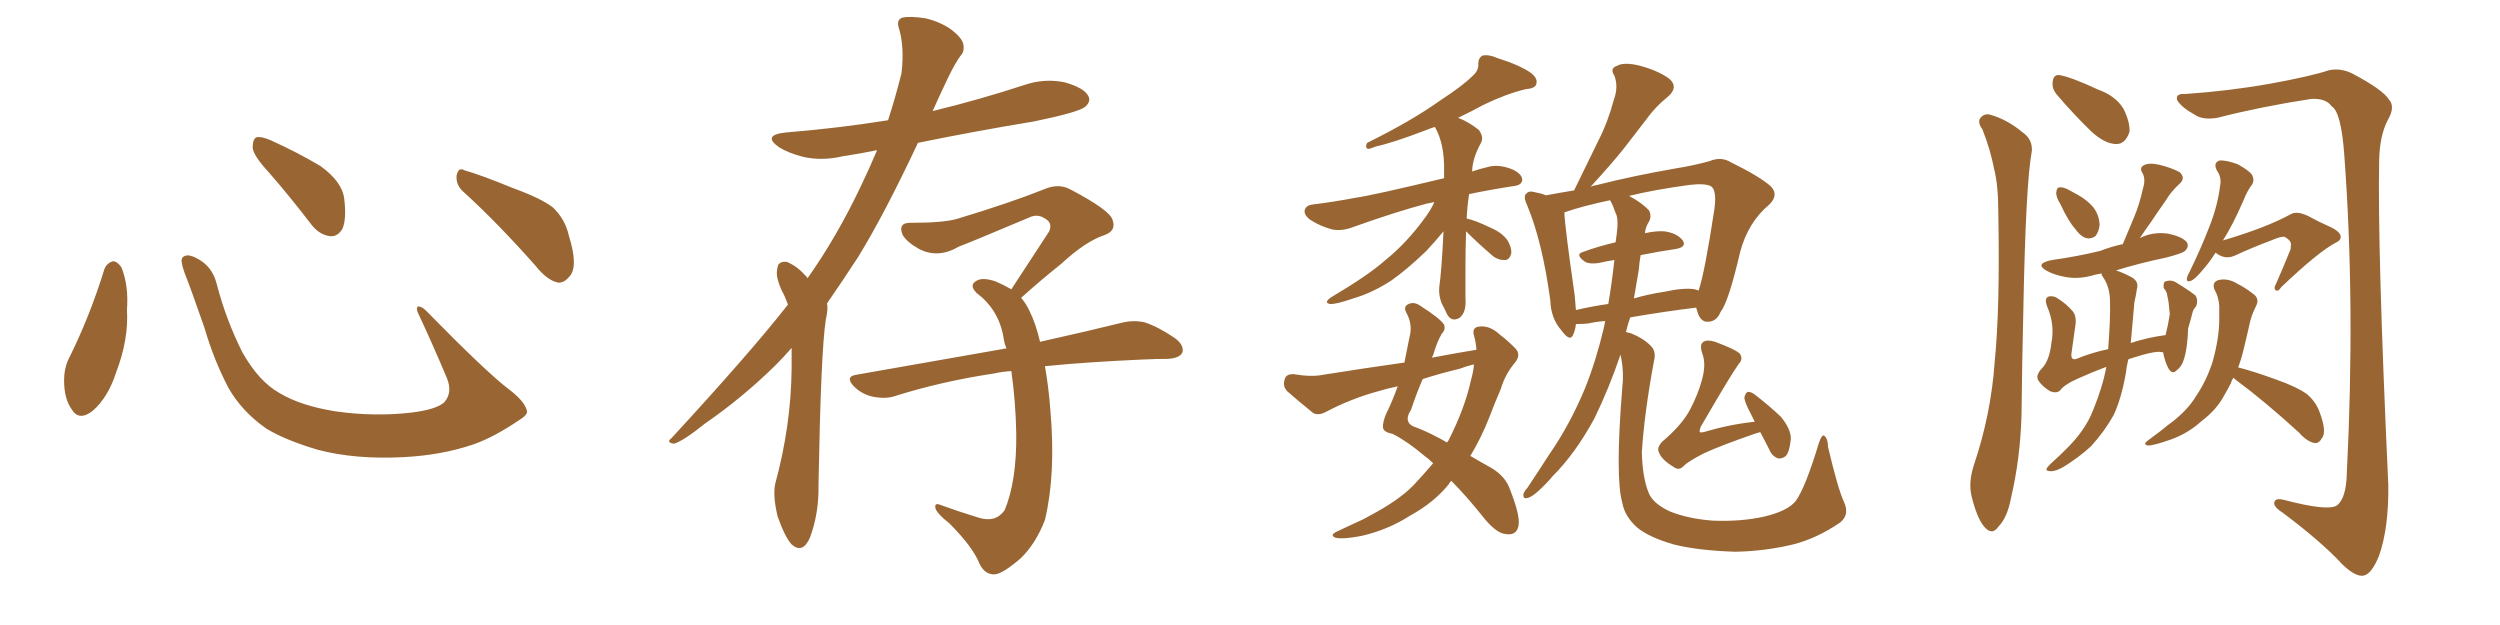 <svg xmlns="http://www.w3.org/2000/svg" xmlns:xlink="http://www.w3.org/1999/xlink" width="600" height="150"><path fill="#996633" padding="10" d="M25.05 64.60L25.05 64.60Q25.63 63.13 27.10 62.70L27.10 62.70Q28.13 62.70 29.15 64.16L29.15 64.16Q30.91 68.55 30.47 74.41L30.47 74.41Q30.91 81.45 27.83 89.50L27.83 89.50Q25.93 95.36 22.27 98.58L22.27 98.58Q18.90 101.22 17.14 98.14L17.14 98.14Q15.38 95.65 15.38 91.26L15.38 91.26Q15.38 88.48 16.41 86.28L16.41 86.28Q21.53 76.03 25.05 64.60ZM126.42 98.44L126.42 98.44Q126.86 99.46 124.66 100.78L124.66 100.78Q118.65 104.88 113.67 106.64L113.67 106.64Q105.91 109.28 96.68 109.72L96.68 109.72Q85.25 110.30 76.32 107.96L76.32 107.96Q68.41 105.62 63.87 102.83L63.87 102.83Q58.01 98.73 54.79 93.02L54.79 93.02Q51.27 86.28 49.07 78.66L49.07 78.66Q45.70 68.99 44.24 65.33L44.24 65.33Q43.21 62.40 43.80 61.82L43.80 61.82Q44.82 60.64 47.46 62.11L47.46 62.11Q50.98 64.01 52.00 68.12L52.00 68.12Q54.20 76.61 58.15 84.52L58.15 84.52Q62.11 91.55 67.09 94.34L67.09 94.34Q72.22 97.41 80.57 98.73L80.57 98.73Q89.94 100.05 98.73 99.02L98.73 99.02Q104.74 98.29 106.64 96.53L106.64 96.53Q108.69 94.19 107.23 90.67L107.23 90.67Q103.71 82.32 100.20 74.85L100.20 74.85Q99.90 73.68 100.34 73.54L100.34 73.54Q101.22 73.54 102.25 74.56L102.25 74.56Q116.75 89.36 122.17 93.46L122.17 93.46Q125.83 96.24 126.42 98.44ZM64.60 41.46L64.60 41.46Q60.79 37.35 60.64 35.45L60.64 35.45Q60.64 33.40 61.52 32.96L61.52 32.96Q62.70 32.67 65.04 33.69L65.04 33.69Q71.48 36.62 76.90 39.84L76.90 39.84Q82.18 43.65 82.62 47.75L82.62 47.75Q83.20 52.59 82.18 54.93L82.18 54.93Q81.01 56.84 79.25 56.69L79.25 56.69Q76.76 56.40 74.85 54.05L74.85 54.05Q69.58 47.17 64.60 41.46ZM111.33 46.14L111.33 46.14L111.33 46.14Q109.42 44.53 109.57 42.19L109.57 42.19Q110.01 39.99 111.47 40.87L111.47 40.87Q115.58 42.04 123.05 45.12L123.05 45.12Q129.93 47.61 132.71 49.80L132.71 49.80Q135.64 52.59 136.52 56.54L136.52 56.54Q138.87 64.01 136.67 66.36L136.67 66.36Q135.35 67.97 133.89 67.82L133.89 67.82Q131.25 67.24 128.47 63.72L128.47 63.72Q119.24 53.32 111.33 46.14ZM189.99 83.50L189.99 83.50Q188.09 85.69 186.18 87.60L186.18 87.60Q178.13 95.51 169.19 101.66L169.19 101.66Q163.92 105.91 161.72 106.49L161.72 106.49Q159.81 106.20 161.13 105.18L161.13 105.18Q180.18 84.52 189.11 73.10L189.11 73.10Q188.67 71.92 188.09 70.61L188.09 70.61Q187.21 69.14 186.62 66.94L186.62 66.94Q186.18 65.33 186.77 63.57L186.77 63.57Q187.35 62.70 188.82 62.84L188.82 62.84Q191.31 63.87 193.21 66.06L193.21 66.06Q193.65 66.36 193.80 66.80L193.80 66.80Q200.83 56.84 206.54 44.82L206.54 44.82Q208.59 40.58 210.50 36.04L210.50 36.04Q206.25 36.91 202.29 37.50L202.29 37.50Q197.31 38.67 192.77 37.65L192.77 37.65Q189.26 36.77 186.91 35.30L186.91 35.30Q182.81 32.37 188.67 31.79L188.67 31.79Q201.27 30.76 213.13 28.86L213.13 28.86Q214.89 23.44 216.36 17.58L216.36 17.58Q217.09 11.28 215.77 6.88L215.77 6.88Q215.04 4.83 216.50 4.25L216.50 4.25Q218.41 3.81 222.07 4.39L222.07 4.39Q225.44 5.13 228.22 7.03L228.22 7.03Q230.71 8.94 231.15 10.40L231.15 10.40Q231.59 12.30 230.57 13.33L230.57 13.33Q229.25 15.09 227.49 18.75L227.49 18.75Q225.59 22.71 223.83 26.66L223.83 26.66Q235.25 23.88 245.95 20.36L245.95 20.36Q250.78 18.75 255.62 19.78L255.62 19.78Q260.16 21.09 261.18 23.00L261.18 23.00Q261.91 24.32 260.45 25.63L260.45 25.63Q258.84 26.95 248.14 29.15L248.14 29.15Q233.94 31.49 220.31 34.28L220.31 34.28Q212.26 51.42 205.96 61.67L205.96 61.67Q202.15 67.53 198.49 72.80L198.49 72.80Q198.78 74.12 198.19 76.76L198.19 76.76Q197.02 84.08 196.44 116.31L196.44 116.31Q196.58 123.19 194.38 129.05L194.38 129.05Q192.63 133.01 189.99 130.66L189.99 130.66Q188.38 128.91 186.62 123.93L186.62 123.93Q185.45 118.95 186.04 116.16L186.04 116.16Q189.84 102.25 189.99 88.48L189.99 88.48Q189.99 85.84 189.99 83.50ZM250.78 87.89L250.78 87.89L250.78 87.89Q251.66 92.72 252.10 98.58L252.10 98.58Q253.42 113.82 250.78 124.80L250.78 124.80Q248.58 130.52 244.92 134.03L244.92 134.03Q240.67 137.70 238.77 137.84L238.77 137.84Q236.43 137.99 235.11 135.35L235.11 135.35Q233.50 131.25 227.78 125.54L227.78 125.54Q225.15 123.49 224.56 122.17L224.56 122.17Q224.12 120.56 225.59 121.14L225.59 121.14Q229.98 122.75 234.81 124.22L234.81 124.22Q238.92 125.54 241.11 122.46L241.11 122.46Q244.04 115.43 243.90 104.00L243.90 104.00Q243.75 96.24 242.72 89.06L242.72 89.06Q240.38 89.21 238.48 89.65L238.48 89.65Q225.88 91.55 214.75 95.07L214.75 95.07Q212.55 95.80 209.47 95.21L209.47 95.21Q206.84 94.63 204.93 92.72L204.93 92.72Q202.73 90.38 205.52 89.94L205.52 89.94Q224.56 86.57 240.53 83.79L240.53 83.79Q240.97 83.64 241.55 83.64L241.55 83.64Q240.97 82.18 240.82 80.86L240.82 80.86Q239.65 74.27 234.38 70.31L234.38 70.31Q232.47 68.41 234.38 67.38L234.38 67.38Q235.84 66.50 238.92 67.53L238.92 67.53Q240.97 68.41 242.72 69.43L242.72 69.43Q247.71 61.82 251.81 55.52L251.81 55.52Q252.69 53.47 250.78 52.44L250.78 52.44Q249.02 51.27 247.12 52.15L247.12 52.15Q232.91 58.15 230.13 59.18L230.13 59.18Q225.15 62.11 220.61 59.77L220.61 59.77Q217.68 58.15 216.65 56.40L216.65 56.40Q215.33 53.32 218.85 53.47L218.85 53.47Q226.76 53.47 229.98 52.44L229.98 52.44Q242.58 48.63 250.63 45.41L250.63 45.41Q254.00 43.95 256.79 45.41L256.79 45.41Q266.60 50.54 267.04 52.88L267.04 52.88Q267.92 55.37 265.14 56.40L265.14 56.40Q260.60 57.86 254.74 63.28L254.74 63.28Q249.61 67.38 245.07 71.48L245.07 71.48Q246.24 72.80 247.12 74.71L247.12 74.71Q248.58 77.64 249.61 82.03L249.61 82.03Q261.47 79.39 269.09 77.49L269.09 77.49Q271.88 76.76 274.66 77.34L274.66 77.34Q277.88 78.37 281.98 81.15L281.98 81.15Q284.33 82.91 283.74 84.67L283.74 84.67Q283.01 85.99 280.22 86.13L280.22 86.13Q277.59 86.13 274.37 86.28L274.37 86.28Q260.89 86.87 250.78 87.89ZM351.86 55.52L351.86 55.52Q351.71 59.77 351.71 63.87L351.71 63.87Q351.71 67.53 351.71 71.48L351.71 71.48Q352.00 75 350.24 76.32L350.24 76.32Q348.34 77.34 347.31 75.44L347.31 75.44Q346.58 73.83 346.00 72.80L346.00 72.80Q345.26 70.90 345.41 68.99L345.41 68.99Q346.00 64.89 346.44 55.52L346.44 55.52Q344.53 57.86 342.33 60.21L342.33 60.21Q337.79 64.60 333.84 67.38L333.84 67.38Q329.30 70.31 324.76 71.63L324.76 71.63Q320.51 73.10 319.19 72.95L319.19 72.95Q317.58 72.66 319.48 71.34L319.48 71.34Q328.42 66.06 332.52 62.40L332.52 62.40Q337.65 58.30 342.19 52.00L342.19 52.00Q343.65 49.95 344.24 48.49L344.24 48.49Q342.77 48.78 342.19 48.93L342.19 48.93Q335.01 50.83 324.76 54.49L324.76 54.49Q322.12 55.52 319.78 55.08L319.78 55.08Q316.99 54.35 314.65 52.88L314.65 52.88Q312.74 51.56 313.18 50.24L313.18 50.24Q313.62 49.22 315.09 49.07L315.09 49.07Q319.92 48.49 325.34 47.46L325.34 47.46Q329.44 46.88 346.58 42.77L346.58 42.77Q346.58 41.75 346.58 41.16L346.58 41.16Q346.73 34.57 344.38 30.47L344.38 30.47Q343.36 30.76 342.33 31.20L342.33 31.20Q334.28 34.28 330.18 35.16L330.18 35.16Q328.86 35.74 328.27 35.74L328.27 35.74Q327.54 35.30 328.13 34.28L328.13 34.28Q338.82 29.00 345.56 24.17L345.56 24.17Q350.98 20.65 353.32 18.31L353.32 18.31Q354.93 16.99 354.79 15.23L354.79 15.23Q354.79 13.92 355.81 13.33L355.81 13.33Q357.42 13.04 359.33 13.92L359.33 13.92Q364.89 15.67 367.53 17.58L367.53 17.58Q369.14 18.90 368.70 20.21L368.70 20.21Q368.41 21.24 366.21 21.39L366.21 21.39Q361.38 22.56 355.96 25.20L355.96 25.20Q353.03 26.81 349.95 28.27L349.95 28.27Q352.59 29.30 354.93 31.20L354.93 31.20Q356.10 32.81 355.52 34.13L355.52 34.13Q353.32 38.09 353.32 41.16L353.32 41.16Q354.93 40.58 356.84 40.14L356.84 40.14Q359.62 39.26 363.13 40.72L363.13 40.72Q365.48 41.89 365.33 43.36L365.33 43.36Q365.04 44.53 363.13 44.68L363.13 44.68Q357.42 45.56 352.59 46.58L352.59 46.58Q352.15 49.37 352.00 52.44L352.00 52.44Q354.05 52.88 357.71 54.64L357.71 54.64Q360.50 55.81 361.82 57.71L361.82 57.71Q362.84 59.47 362.70 60.79L362.70 60.79Q362.26 62.55 360.94 62.40L360.94 62.40Q359.18 62.40 357.71 60.94L357.71 60.94Q354.64 58.30 351.86 55.52ZM354.35 83.94L354.35 83.94Q354.20 82.03 353.76 80.57L353.76 80.57Q353.17 78.52 355.08 78.37L355.08 78.37Q357.57 78.08 359.91 80.27L359.91 80.27Q361.52 81.45 363.43 83.35L363.43 83.35Q365.19 84.96 363.72 86.87L363.72 86.87Q361.23 89.79 360.21 93.31L360.21 93.31Q358.74 96.68 357.42 100.20L357.42 100.20Q355.52 105.03 352.88 109.42L352.88 109.42Q355.37 110.89 358.01 112.35L358.01 112.35Q361.38 114.40 362.40 117.48L362.40 117.48Q364.89 123.78 364.45 126.12L364.45 126.12Q364.01 128.61 361.38 128.17L361.38 128.17Q359.33 128.03 356.54 124.80L356.54 124.80Q352.00 119.09 348.34 115.43L348.34 115.43Q347.90 115.72 347.75 116.16L347.75 116.16Q344.24 120.56 338.38 123.78L338.38 123.78Q333.11 127.15 326.81 128.61L326.81 128.61Q322.27 129.49 320.51 129.05L320.51 129.05Q319.04 128.47 320.80 127.59L320.80 127.59Q323.00 126.56 325.20 125.54L325.20 125.54Q327.25 124.66 328.71 123.78L328.71 123.78Q335.45 120.26 339.11 116.60L339.11 116.60Q341.60 113.96 343.95 111.18L343.95 111.18Q342.77 110.01 341.89 109.42L341.89 109.42Q337.94 106.05 334.28 104.15L334.28 104.15Q332.08 103.71 331.93 102.69L331.93 102.69Q331.79 101.22 332.81 99.02L332.81 99.02Q334.13 96.39 335.45 92.72L335.45 92.72Q332.67 93.31 330.76 93.90L330.76 93.90Q324.32 95.65 318.16 98.88L318.16 98.88Q316.55 99.76 315.23 99.17L315.23 99.17Q311.57 96.24 308.94 93.90L308.94 93.90Q307.76 92.72 308.35 90.97L308.35 90.97Q308.64 89.79 310.40 89.79L310.40 89.79Q314.79 90.53 317.58 89.94L317.58 89.94Q327.69 88.33 337.06 87.01L337.06 87.01Q337.65 84.23 338.23 81.15L338.23 81.15Q339.11 78.08 337.65 75.29L337.65 75.29Q336.62 73.54 338.09 72.95L338.09 72.95Q339.40 72.36 340.87 73.39L340.87 73.39Q345.70 76.46 346.58 77.93L346.58 77.93Q347.02 79.10 346.00 80.13L346.00 80.13Q344.82 82.18 343.95 85.25L343.95 85.25Q343.80 85.40 343.65 85.84L343.65 85.84Q349.07 84.81 354.35 83.94ZM350.39 88.48L350.39 88.48Q345.56 89.65 341.46 90.97L341.46 90.97Q340.14 93.90 338.67 98.29L338.67 98.29Q336.47 101.66 340.14 102.69L340.14 102.69Q343.21 103.86 347.31 106.20L347.31 106.20Q347.46 105.91 347.61 105.76L347.61 105.76Q351.56 98.00 353.03 91.26L353.03 91.26Q353.61 89.21 353.76 87.45L353.76 87.45Q351.86 87.89 350.39 88.48ZM442.53 120.41L442.53 120.41Q443.99 123.49 441.65 125.39L441.65 125.39Q436.08 129.20 430.37 130.66L430.37 130.66Q423.63 132.28 416.46 132.42L416.46 132.42Q407.52 132.13 401.66 130.66L401.66 130.66Q395.65 128.91 392.87 126.56L392.87 126.56Q389.94 123.93 389.36 120.70L389.36 120.70Q387.60 114.55 389.36 92.87L389.36 92.87Q389.79 89.06 388.92 85.11L388.92 85.11Q386.13 93.31 382.62 100.49L382.62 100.49Q378.08 108.84 372.66 114.26L372.66 114.26Q371.19 116.02 369.29 117.77L369.29 117.77Q367.53 119.38 366.50 119.53L366.50 119.53Q365.48 119.82 365.63 118.51L365.63 118.51Q365.92 117.77 366.50 117.19L366.50 117.19Q369.14 113.23 371.78 109.13L371.78 109.13Q376.76 101.95 380.42 93.16L380.42 93.16Q383.06 86.57 384.96 78.52L384.96 78.52Q385.11 77.64 385.25 77.05L385.25 77.05Q383.06 77.20 381.15 77.64L381.15 77.64Q379.54 77.78 378.22 77.78L378.22 77.78Q378.08 79.10 377.64 80.13L377.64 80.13Q376.90 82.32 374.71 79.25L374.71 79.25Q372.22 76.46 372.07 72.07L372.07 72.07Q370.17 58.01 366.50 49.22L366.50 49.22Q365.48 47.02 366.36 46.44L366.36 46.44Q366.94 45.70 368.41 46.14L368.41 46.14Q370.02 46.44 371.04 46.88L371.04 46.88Q374.12 46.29 377.78 45.70L377.78 45.70Q380.86 39.40 383.64 33.69L383.64 33.69Q385.84 29.44 387.30 24.02L387.30 24.02Q388.48 20.80 387.45 18.16L387.45 18.16Q386.28 16.41 388.04 15.82L388.04 15.82Q389.79 14.79 393.75 15.82L393.75 15.82Q398.00 16.99 400.63 18.90L400.63 18.90Q402.98 20.95 400.20 23.29L400.20 23.29Q397.27 25.63 395.07 28.71L395.07 28.71Q392.43 32.08 389.65 35.74L389.65 35.74Q386.72 39.40 381.74 44.82L381.74 44.82Q382.32 44.53 383.35 44.38L383.35 44.38Q391.99 42.19 402.10 40.43L402.10 40.43Q406.64 39.70 410.30 38.67L410.30 38.67Q413.09 37.50 415.43 38.96L415.43 38.96Q422.31 42.33 424.95 44.68L424.95 44.68Q427.00 46.73 424.66 49.07L424.66 49.07Q419.53 53.32 417.63 60.50L417.63 60.50Q414.84 72.51 412.94 74.85L412.94 74.85Q412.06 77.05 410.16 77.20L410.16 77.20Q408.40 77.49 407.52 75.29L407.52 75.29Q407.23 74.41 407.08 73.83L407.08 73.83Q399.76 74.71 391.26 76.17L391.26 76.17Q390.67 77.78 390.23 79.69L390.23 79.69Q390.82 79.83 391.41 79.98L391.41 79.98Q394.34 81.15 396.09 82.91L396.09 82.91Q397.56 84.23 396.97 86.57L396.97 86.57Q394.63 99.17 394.04 108.54L394.04 108.54Q394.19 114.55 395.65 118.21L395.65 118.21Q396.68 120.85 400.78 122.75L400.78 122.75Q405.18 124.51 411.04 124.95L411.04 124.95Q417.92 125.24 423.63 123.93L423.63 123.93Q429.05 122.61 430.96 120.26L430.96 120.26Q433.30 117.04 436.52 106.35L436.52 106.35Q437.26 104.15 437.84 104.59L437.84 104.59Q438.72 105.32 438.72 107.23L438.72 107.23Q441.06 117.19 442.53 120.41ZM406.79 69.43L406.79 69.43Q407.23 69.58 407.67 69.73L407.67 69.73Q409.13 65.48 411.47 50.10L411.47 50.10Q412.06 45.56 410.60 44.68L410.60 44.68Q409.13 43.95 405.47 44.38L405.47 44.38Q396.83 45.56 390.97 47.02L390.97 47.02Q394.04 48.63 395.80 50.54L395.80 50.54Q396.53 52.15 395.51 53.61L395.51 53.61Q394.92 54.64 394.78 55.96L394.78 55.96Q397.56 55.37 399.46 55.52L399.46 55.52Q402.54 55.96 403.86 57.71L403.86 57.71Q404.88 59.33 402.10 59.77L402.10 59.77Q398.14 60.35 393.75 61.23L393.75 61.23Q393.46 62.84 393.31 64.75L393.31 64.75Q392.72 68.12 392.14 71.63L392.14 71.63Q395.51 70.61 399.46 70.02L399.46 70.02Q404.15 68.99 406.79 69.43ZM378.22 74.41L378.22 74.41Q381.88 73.54 385.99 72.95L385.99 72.95Q386.87 67.82 387.45 62.40L387.45 62.40Q385.55 62.70 383.64 63.13L383.64 63.13Q381.45 63.43 380.42 62.84L380.42 62.84Q377.93 61.08 379.83 60.50L379.83 60.50Q383.35 59.18 387.74 58.15L387.74 58.15Q388.04 56.25 388.18 54.49L388.18 54.49Q388.33 52.15 387.74 51.12L387.74 51.12Q387.16 49.37 386.57 48.34L386.57 48.34Q386.43 48.05 386.43 48.05L386.43 48.05Q379.54 49.51 375.44 50.98L375.44 50.98Q375.59 54.64 377.93 70.90L377.93 70.90Q378.08 72.66 378.22 74.41ZM422.46 103.71L422.46 103.71L422.46 103.71Q421.88 103.86 421.44 104.00L421.44 104.00Q412.94 106.93 408.84 108.84L408.84 108.84Q405.18 110.74 404.15 111.77L404.15 111.77Q402.98 113.09 401.66 112.06L401.66 112.06Q398.73 110.30 398.14 108.54L398.14 108.54Q397.56 107.52 398.88 106.05L398.88 106.05Q403.71 101.95 405.62 98.29L405.62 98.29Q407.52 94.63 408.40 91.41L408.40 91.41Q409.57 87.45 408.54 84.81L408.54 84.81Q407.81 82.62 408.84 82.03L408.84 82.03Q409.72 81.45 411.62 82.03L411.62 82.03Q416.75 83.94 417.63 84.96L417.63 84.96Q418.36 86.28 417.33 87.30L417.33 87.30Q415.58 89.65 408.11 102.54L408.11 102.54Q407.81 103.56 407.96 103.71L407.96 103.71Q408.25 103.86 408.84 103.71L408.84 103.71Q415.28 101.81 421.14 101.22L421.14 101.22Q420.56 100.05 420.12 99.17L420.12 99.17Q418.65 96.39 418.65 95.36L418.65 95.36Q418.95 94.19 419.53 94.04L419.53 94.04Q420.41 94.04 421.44 94.92L421.44 94.92Q424.66 97.41 427.44 100.05L427.44 100.05Q429.93 103.13 429.79 105.47L429.79 105.47Q429.49 108.40 428.61 109.42L428.61 109.42Q427.73 110.16 426.71 110.01L426.71 110.01Q425.24 109.42 424.66 107.96L424.66 107.96Q423.49 105.62 422.46 103.71ZM494.53 49.07L494.53 49.07Q493.36 47.17 493.51 46.14L493.51 46.14Q493.65 44.97 494.24 44.97L494.24 44.97Q495.26 44.82 496.73 45.70L496.73 45.70Q497.61 46.14 498.63 46.73L498.63 46.73Q500.98 48.05 502.44 49.80L502.44 49.80Q503.76 51.56 503.91 53.91L503.91 53.91Q503.76 55.66 502.88 56.69L502.88 56.69Q501.56 57.57 500.24 56.98L500.24 56.98Q499.07 56.40 498.05 54.93L498.05 54.93Q496.44 53.17 494.53 49.07ZM505.52 88.04L505.52 88.04Q502.00 89.36 498.78 90.82L498.78 90.82Q495.41 92.29 494.38 93.75L494.38 93.75Q493.51 94.48 492.04 93.90L492.04 93.90Q490.28 92.87 489.26 91.41L489.26 91.41Q488.38 90.09 490.14 88.33L490.14 88.33Q491.89 86.43 492.33 82.32L492.33 82.32Q493.21 77.93 491.31 73.54L491.31 73.54Q490.58 71.63 491.60 71.19L491.60 71.19Q492.63 70.90 493.65 71.48L493.65 71.48Q496.00 72.95 497.46 74.71L497.46 74.71Q498.49 76.03 498.05 78.37L498.05 78.37Q497.61 81.59 497.17 84.67L497.17 84.67Q496.88 86.57 498.34 86.13L498.34 86.13Q501.86 84.67 505.96 83.79L505.96 83.79Q506.54 76.03 506.40 72.36L506.40 72.36Q506.40 69.14 504.93 66.80L504.93 66.80Q504.35 66.06 504.35 65.63L504.35 65.63Q503.47 65.77 502.88 65.92L502.88 65.92Q499.07 67.09 495.85 66.50L495.85 66.50Q493.21 66.06 491.31 65.04L491.31 65.04Q488.09 63.28 492.48 62.40L492.48 62.40Q498.78 61.52 504.05 60.21L504.05 60.21Q506.69 59.18 509.47 58.59L509.47 58.59Q510.79 55.37 512.11 52.29L512.11 52.29Q513.43 49.22 514.31 45.26L514.31 45.26Q515.04 42.92 514.16 41.46L514.16 41.46Q513.43 40.28 514.45 39.70L514.45 39.70Q515.63 38.96 518.26 39.55L518.26 39.55Q521.19 40.28 523.10 41.31L523.10 41.31Q524.71 42.77 522.95 44.24L522.95 44.24Q521.04 46.00 519.73 48.19L519.73 48.19Q517.97 50.68 516.21 53.32L516.21 53.32Q515.04 54.93 513.57 57.13L513.57 57.13Q516.80 55.52 520.46 56.10L520.46 56.10Q523.83 56.84 524.85 58.15L524.85 58.15Q525.44 59.18 524.41 60.21L524.41 60.21Q523.83 60.79 519.87 61.82L519.87 61.82Q513.57 63.13 507.86 64.89L507.86 64.89Q509.62 65.48 511.52 66.50L511.52 66.50Q513.43 67.53 512.84 69.43L512.84 69.43Q512.70 70.61 512.26 72.51L512.26 72.51Q511.82 77.78 511.38 82.32L511.38 82.32Q515.33 81.01 519.73 80.42L519.73 80.42Q520.31 78.22 520.75 75.44L520.75 75.44Q520.61 73.83 520.46 72.51L520.46 72.51Q520.17 71.19 520.02 70.31L520.02 70.31Q519.73 69.58 519.29 69.14L519.29 69.14Q519.14 67.68 519.73 67.53L519.73 67.53Q521.04 67.09 522.07 67.68L522.07 67.68Q525 69.43 526.90 70.90L526.90 70.90Q527.64 72.07 527.05 73.54L527.05 73.54Q526.32 74.27 526.17 75.15L526.17 75.15Q525.73 76.90 525.15 78.81L525.15 78.81Q525 83.64 524.12 86.28L524.12 86.28Q523.68 87.89 522.36 88.92L522.36 88.92Q521.34 89.94 520.46 88.48L520.46 88.48Q519.58 86.87 519.14 84.52L519.14 84.52Q518.85 84.52 518.85 84.52L518.85 84.52Q517.38 84.08 511.52 85.99L511.52 85.99Q510.94 86.13 510.79 86.28L510.79 86.28Q510.35 88.04 510.21 89.50L510.21 89.50Q509.18 95.51 507.28 99.61L507.28 99.61Q505.08 103.56 501.86 107.08L501.86 107.08Q499.37 109.42 495.70 111.77L495.70 111.77Q493.65 113.09 492.19 113.09L492.19 113.09Q491.02 113.09 491.16 112.50L491.16 112.50Q491.46 111.91 492.92 110.60L492.92 110.60Q494.24 109.42 495.70 107.96L495.70 107.96Q500.39 103.42 502.29 98.58L502.29 98.58Q504.64 92.87 505.52 88.04ZM531.74 60.64L531.74 60.64Q530.13 63.13 528.81 64.60L528.81 64.60Q526.90 66.94 525.88 67.38L525.88 67.38Q524.71 67.82 524.85 66.80L524.85 66.80Q525 66.06 525.59 65.04L525.59 65.04Q528.37 59.33 530.27 54.35L530.27 54.35Q532.32 49.22 532.91 43.95L532.91 43.95Q533.06 42.33 532.03 40.87L532.03 40.87Q531.15 39.11 532.62 38.53L532.62 38.53Q534.23 38.38 537.01 39.40L537.01 39.40Q539.94 41.02 540.53 42.04L540.53 42.04Q541.11 43.21 540.53 44.24L540.53 44.24Q539.36 45.70 538.33 48.34L538.33 48.34Q535.84 54.05 533.50 57.71L533.50 57.71Q543.90 54.64 549.76 51.42L549.76 51.42Q551.22 50.54 554.00 51.86L554.00 51.86Q556.35 53.17 558.69 54.20L558.69 54.20Q561.77 55.52 561.77 56.84L561.77 56.84Q561.77 57.71 560.74 58.15L560.74 58.15Q556.49 60.35 547.56 68.85L547.56 68.85Q546.68 70.17 546.09 69.58L546.09 69.58Q545.65 69.14 546.24 68.12L546.24 68.12Q548.00 64.16 549.46 60.50L549.46 60.50Q549.90 59.62 549.76 59.18L549.76 59.18Q550.20 57.86 548.29 56.84L548.29 56.84Q547.41 56.69 545.07 57.71L545.07 57.71Q540.38 59.47 536.28 61.38L536.28 61.38Q533.94 62.40 531.74 60.64ZM535.99 90.67L535.99 90.67Q535.55 91.41 535.40 91.99L535.40 91.99Q534.67 93.46 533.79 94.92L533.79 94.92Q532.03 98.29 528.37 101.07L528.37 101.07Q525.15 104.00 521.04 105.47L521.04 105.47Q516.94 106.93 515.48 106.93L515.48 106.93Q514.16 106.64 515.63 105.62L515.63 105.62Q517.38 104.30 519.14 102.98L519.14 102.98Q520.31 101.95 521.19 101.37L521.19 101.37Q525.15 98.29 527.05 95.07L527.05 95.07Q529.54 91.41 531.01 86.87L531.01 86.87Q532.62 81.15 532.62 76.61L532.62 76.61Q532.62 74.85 532.62 73.39L532.62 73.39Q532.47 71.19 531.45 69.43L531.45 69.43Q530.86 67.82 532.32 67.24L532.32 67.24Q534.67 66.65 537.01 68.12L537.01 68.12Q538.77 68.99 540.67 70.46L540.67 70.46Q542.43 71.63 541.41 73.54L541.41 73.54Q540.23 75.88 539.79 78.22L539.79 78.22Q539.21 80.86 538.62 83.20L538.62 83.20Q538.04 85.84 537.16 88.18L537.16 88.18Q540.67 89.06 545.95 90.97L545.95 90.97Q551.37 92.87 553.71 94.63L553.71 94.63Q555.76 96.39 556.64 98.73L556.64 98.73Q558.54 103.71 557.23 105.18L557.23 105.18Q556.64 106.35 555.62 106.35L555.62 106.35Q553.71 106.05 551.81 103.86L551.81 103.86Q543.46 96.24 536.72 91.26L536.72 91.26Q536.13 90.82 535.99 90.67ZM475.78 31.05L475.78 31.05Q474.61 29.44 475.20 28.42L475.20 28.42Q476.22 27.10 477.69 27.54L477.69 27.54Q481.79 28.71 485.45 31.79L485.45 31.79Q487.79 33.40 487.65 36.18L487.65 36.18Q486.18 43.80 485.60 74.56L485.60 74.56Q485.30 87.01 485.16 99.76L485.16 99.76Q484.86 110.01 482.67 119.38L482.67 119.38Q481.79 124.22 479.59 126.42L479.59 126.42Q478.13 128.61 476.22 126.42L476.22 126.42Q474.46 124.37 473.14 118.95L473.14 118.95Q472.41 115.72 473.73 111.62L473.73 111.62Q477.83 99.46 478.71 87.01L478.71 87.01Q480.03 73.97 479.59 50.98L479.59 50.98Q479.59 44.38 478.56 40.43L478.56 40.43Q477.69 35.89 475.78 31.05ZM493.51 22.56L493.51 22.56Q492.48 21.24 492.63 19.78L492.63 19.78Q492.77 17.87 494.24 18.02L494.24 18.02Q497.02 18.46 503.61 21.53L503.61 21.53Q507.71 23.00 509.62 26.07L509.62 26.07Q511.23 29.30 511.08 31.64L511.08 31.64Q510.06 34.72 507.71 34.57L507.71 34.57Q505.08 34.42 502.00 31.64L502.00 31.64Q497.61 27.39 493.51 22.56ZM524.41 22.56L524.41 22.56L524.41 22.56Q535.11 21.83 544.92 20.07L544.92 20.07Q554.59 18.31 558.98 16.85L558.98 16.85Q561.91 16.26 564.70 17.72L564.70 17.72Q571.88 21.53 573.34 23.88L573.34 23.88Q574.95 25.63 573.05 28.86L573.05 28.86Q571.14 32.52 571.00 38.38L571.00 38.38Q570.56 59.47 573.19 116.31L573.19 116.31Q573.34 126.56 571.00 133.30L571.00 133.30Q569.24 137.70 567.33 138.13L567.33 138.13Q565.43 138.57 562.21 135.50L562.21 135.50Q557.23 130.08 547.85 123.05L547.85 123.05Q545.95 121.88 545.80 120.85L545.80 120.85Q545.80 119.38 548.14 119.97L548.14 119.97Q558.69 122.75 560.89 121.29L560.89 121.29Q563.09 119.53 563.23 113.67L563.23 113.67Q565.28 73.10 562.65 37.50L562.65 37.50Q561.91 26.81 559.57 25.49L559.57 25.49Q558.25 23.58 554.74 23.73L554.74 23.73Q542.43 25.63 532.18 28.27L532.18 28.27Q528.66 28.86 526.76 27.54L526.76 27.54Q523.54 25.78 522.51 24.02L522.51 24.02Q522.07 22.41 524.41 22.56Z"/></svg>